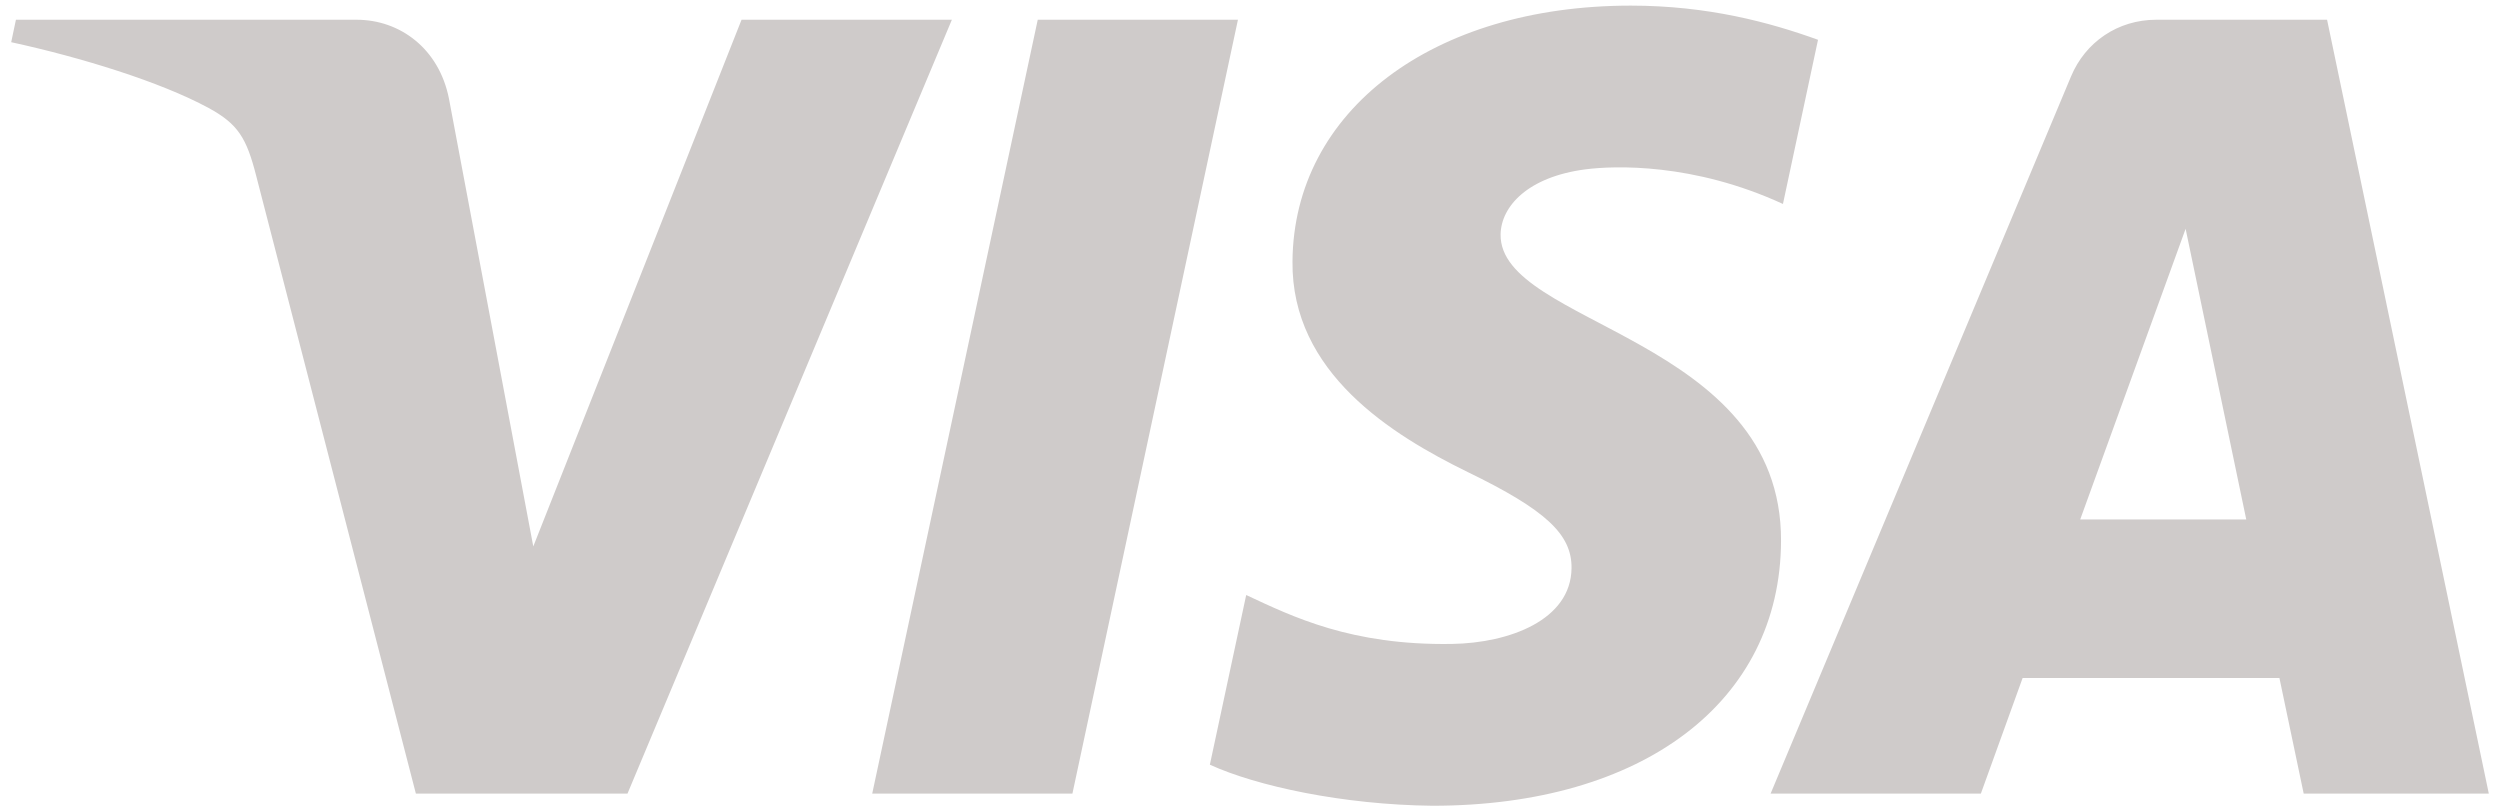 <?xml version="1.0" encoding="UTF-8"?>
<svg xmlns="http://www.w3.org/2000/svg" viewBox="0 0 258.118 83.769" fill="#cfcbca" id="logo-visa-bw"><path d="M98.278 2.038L64.787 81.936H42.938L26.456 18.171c-.999-3.92-1.87-5.362-4.909-7.018-4.97-2.7-13.176-5.226-20.39-6.797l.487-2.318h35.173c4.48 0 8.511 2.98 9.536 8.141l8.707 46.238 21.503-54.38h21.715zm85.609 53.813c.091-21.085-29.148-22.254-28.954-31.675.064-2.863 2.793-5.913 8.765-6.692 2.96-.382 11.127-.69 20.386 3.575l3.621-16.95C182.732 2.311 176.332.58 168.371.58c-20.434 0-34.81 10.853-34.925 26.409-.13 11.503 10.269 17.917 18.087 21.747 8.062 3.915 10.764 6.428 10.724 9.926-.056 5.36-6.43 7.734-12.361 7.823-10.4.163-16.426-2.81-21.23-5.05l-3.751 17.517c4.837 2.214 13.75 4.14 22.979 4.24 21.724 0 35.93-10.727 35.993-27.34m53.962 26.085h19.113L240.264 2.038h-17.632c-3.974 0-7.322 2.304-8.805 5.857L182.81 81.936h21.709l4.31-11.932h26.515l2.505 11.932zM214.776 53.63l10.882-30.006 6.26 30.006h-17.142zM127.814 2.038l-17.09 79.898h-20.67l17.09-79.898h20.67z"/></svg>
